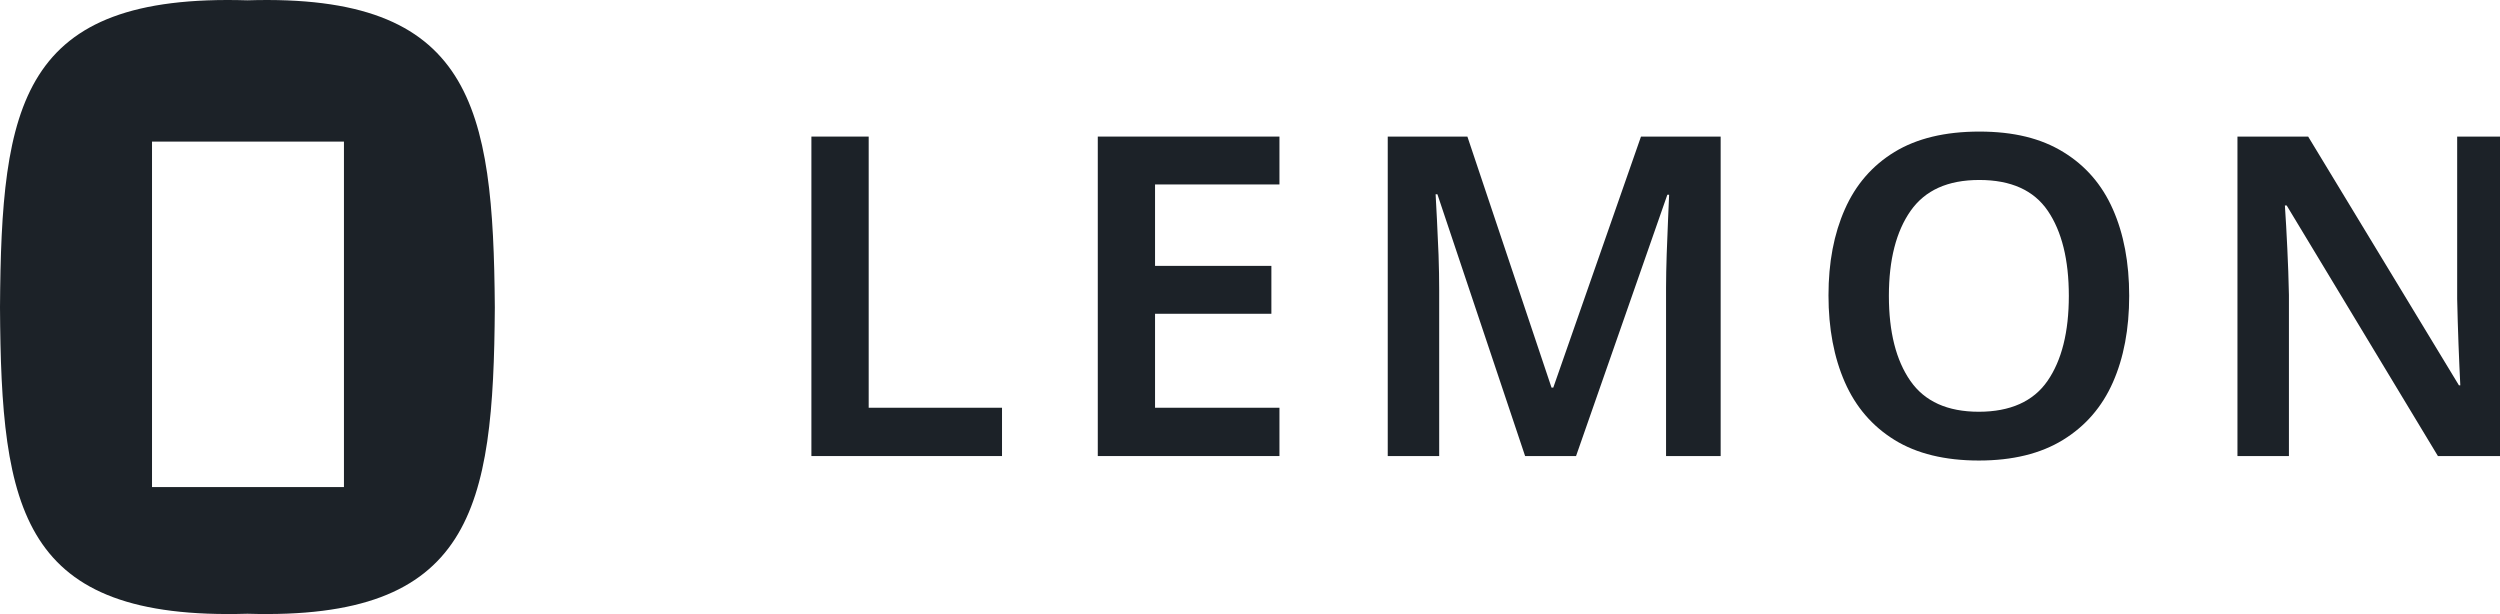 <svg width="114" height="28" viewBox="0 0 114 28" fill="none" xmlns="http://www.w3.org/2000/svg">
<path d="M114.414 20.796H111.169L104.273 9.37H104.191C104.232 9.982 104.27 10.638 104.302 11.34C104.337 12.04 104.36 12.745 104.375 13.451V20.796H102.028V6.228H105.252L112.128 17.572H112.19C112.163 17.027 112.134 16.403 112.108 15.695C112.082 14.987 112.061 14.302 112.047 13.634V6.228H114.414V20.796Z" fill="#1C2228"/>
<path d="M97.091 13.491C97.091 15.001 96.843 16.316 96.347 17.438C95.852 18.56 95.091 19.435 94.071 20.061C93.05 20.688 91.771 21 90.235 21C88.699 21 87.401 20.688 86.39 20.061C85.376 19.435 84.621 18.557 84.125 17.429C83.63 16.301 83.379 14.981 83.379 13.471C83.379 11.961 83.627 10.667 84.125 9.542C84.621 8.419 85.376 7.548 86.39 6.93C87.404 6.312 88.693 6 90.258 6C91.823 6 93.071 6.309 94.082 6.93C95.097 7.548 95.852 8.419 96.347 9.542C96.843 10.664 97.091 11.978 97.091 13.488V13.491ZM86.133 13.491C86.133 15.138 86.46 16.43 87.113 17.368C87.766 18.307 88.806 18.776 90.235 18.776C91.663 18.776 92.721 18.307 93.368 17.368C94.015 16.43 94.339 15.138 94.339 13.491C94.339 11.844 94.018 10.553 93.38 9.614C92.742 8.676 91.701 8.207 90.258 8.207C88.815 8.207 87.786 8.676 87.124 9.614C86.466 10.553 86.133 11.844 86.133 13.491V13.491Z" fill="#1C2228"/>
<path d="M69.545 20.796L65.546 8.86H65.464C65.479 9.131 65.499 9.516 65.525 10.014C65.552 10.509 65.575 11.049 65.598 11.626C65.618 12.203 65.627 12.745 65.627 13.247V20.796H63.281V6.228H66.913L70.749 17.674H70.83L74.829 6.228H78.462V20.796H75.972V13.124C75.972 12.661 75.984 12.153 76.001 11.603C76.022 11.052 76.042 10.533 76.062 10.043C76.083 9.553 76.1 9.166 76.112 8.88H76.031L71.868 20.796H69.542H69.545Z" fill="#1C2228"/>
<path d="M58.343 20.796H50.059V6.228H58.343V8.411H52.67V12.124H57.975V14.308H52.67V18.593H58.343V20.796Z" fill="#1C2228"/>
<path d="M37 20.796V6.228H39.612V18.593H45.692V20.796H37Z" fill="#1C2228"/>
<path d="M11.282 0.014C0.91 -0.301 0.061 4.758 0 14.018C0.053 23.278 0.945 28.293 11.282 27.987C21.54 28.293 22.503 23.234 22.564 14.018C22.494 4.819 21.54 -0.301 11.282 0.014ZM15.684 22.21H6.932V6.456H15.684V22.21Z" fill="#1C2228"/>
</svg>
